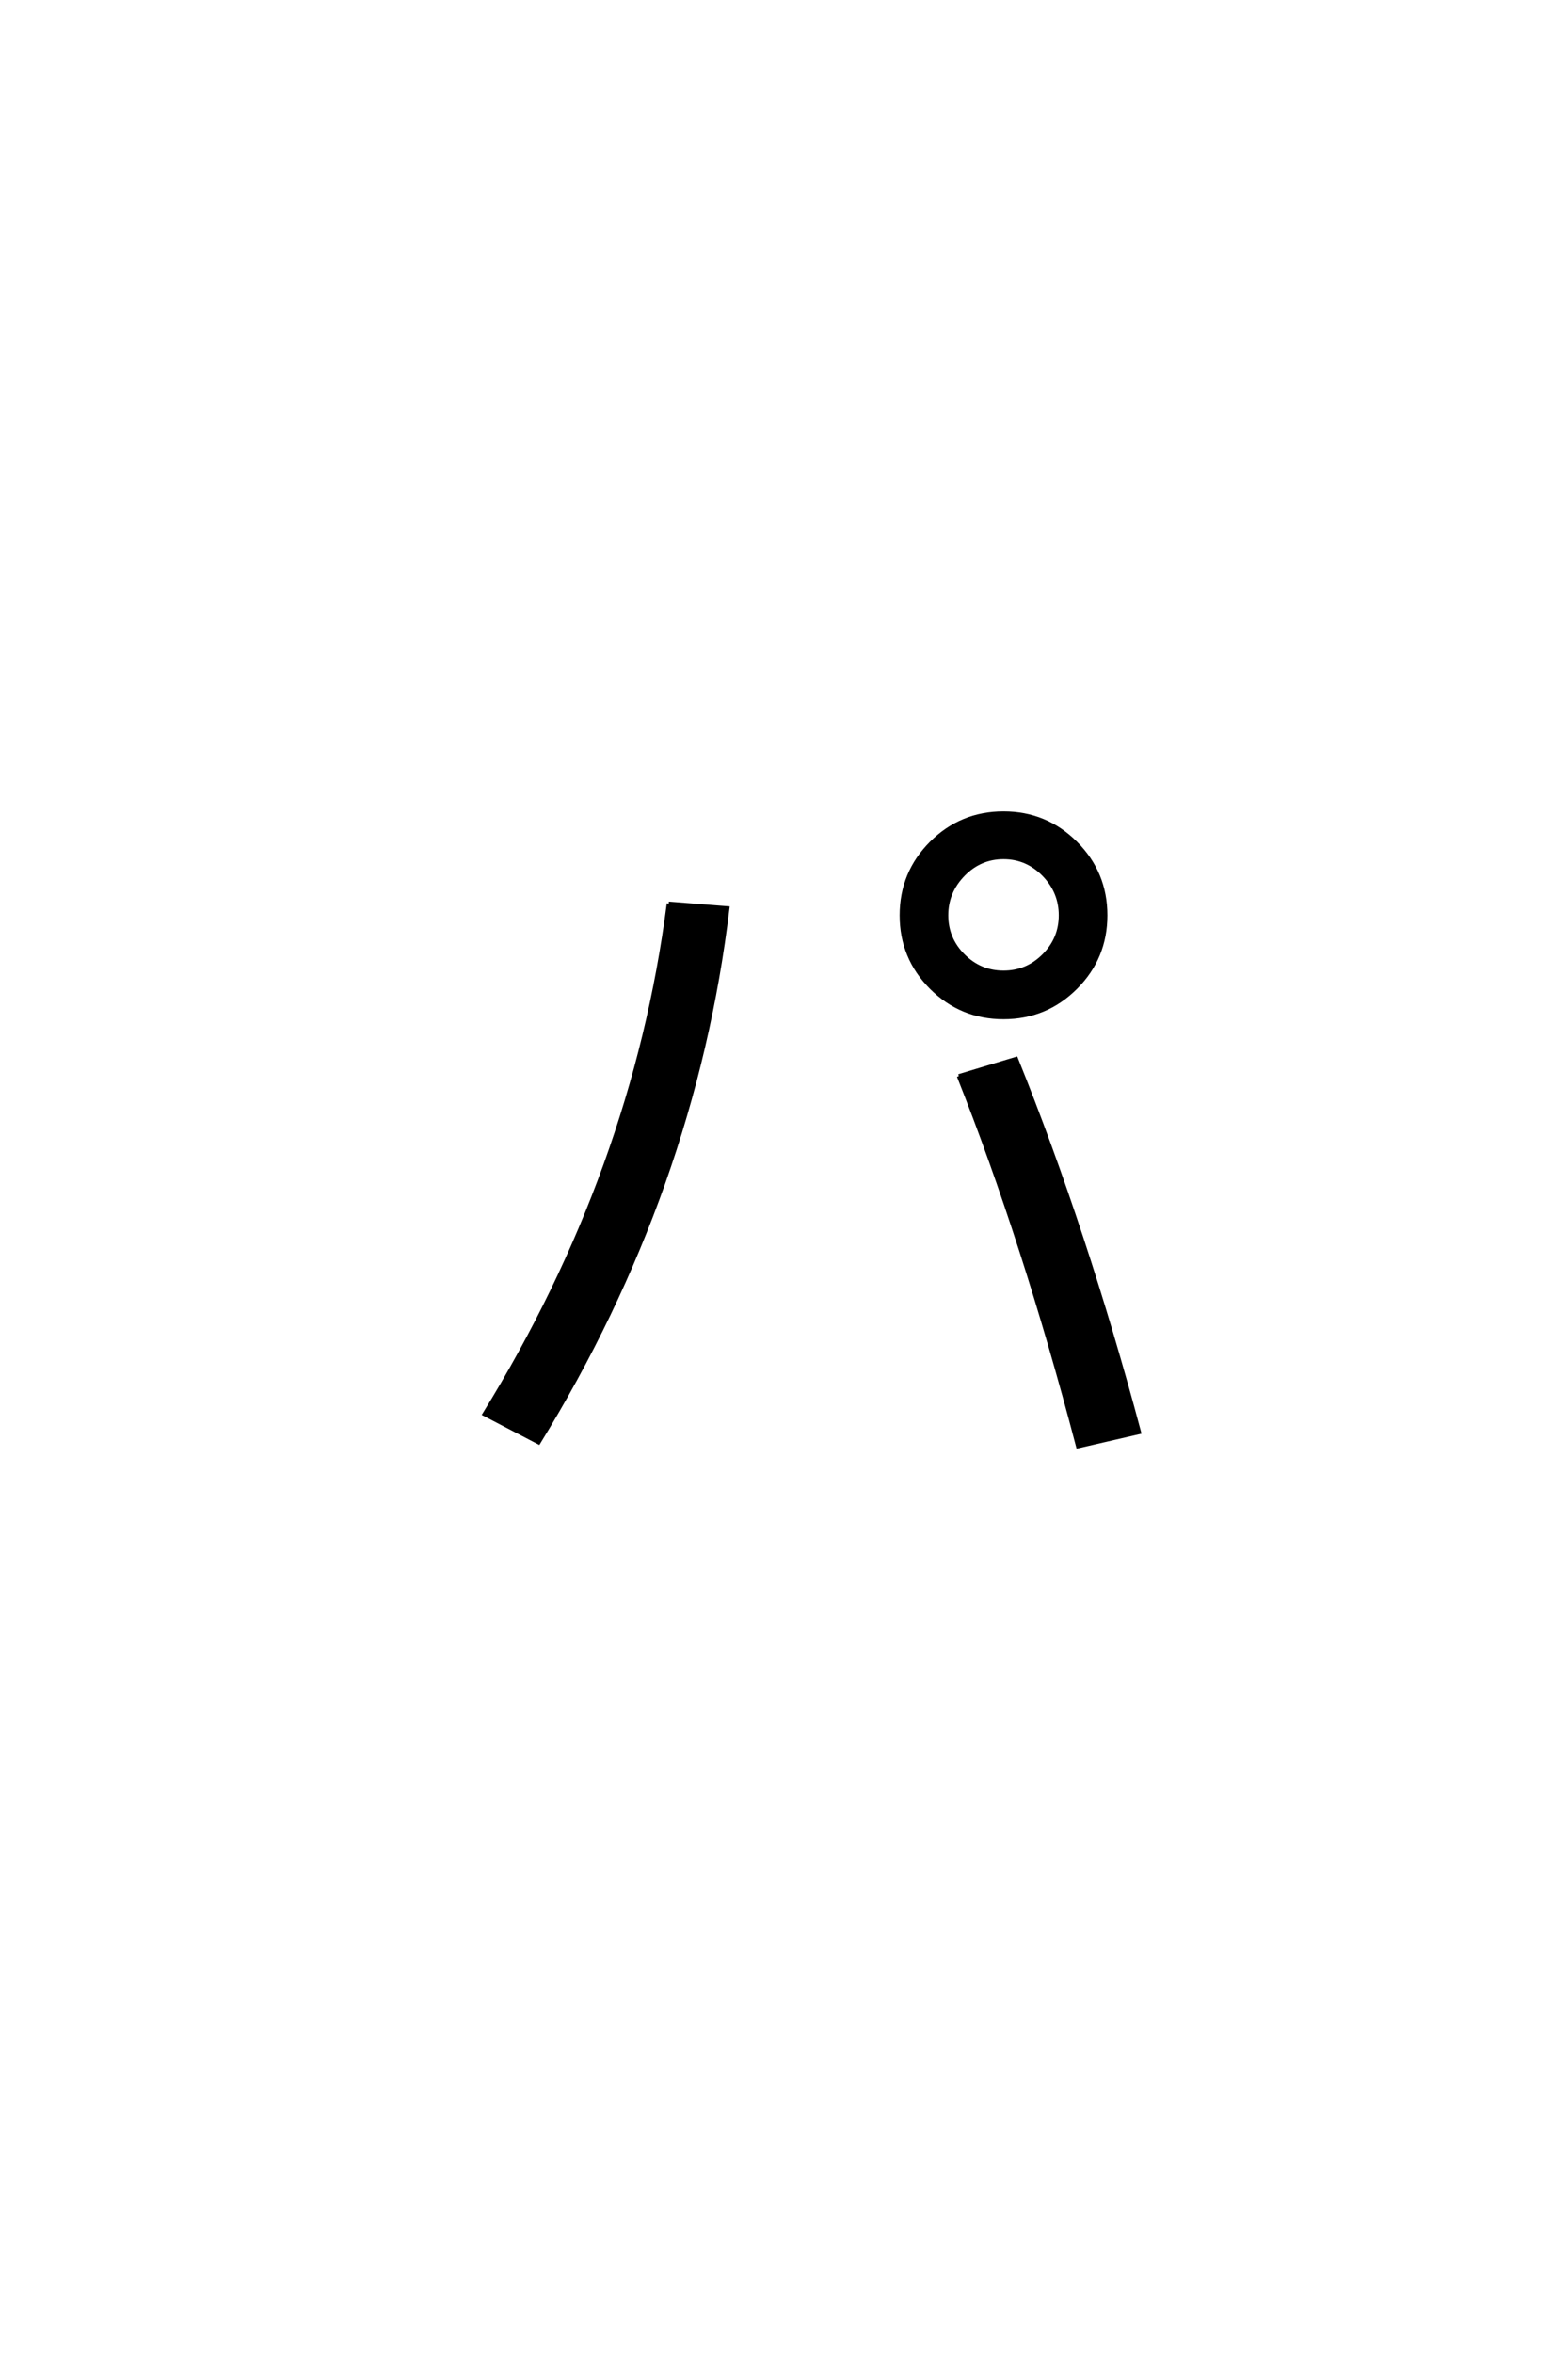 <?xml version='1.0' encoding='UTF-8'?>
<!DOCTYPE svg PUBLIC "-//W3C//DTD SVG 1.0//EN"
"http://www.w3.org/TR/2001/REC-SVG-20010904/DTD/svg10.dtd">

<svg xmlns='http://www.w3.org/2000/svg' version='1.0' width='40.0' height='60.0'>

 <g transform='scale(0.1 -0.1) translate(110.0 -370.0)'>
  <path d='M156.297 147
Q152 151.406 146 151.406
Q140 151.406 135.703 147
Q131.406 142.594 131.406 136.594
Q131.406 130.594 135.703 126.297
Q140 122 146 122
Q152 122 156.297 126.297
Q160.594 130.594 160.594 136.594
Q160.594 142.594 156.297 147
Q160.594 142.594 156.297 147
M134.594 95.594
L149.203 100
Q166.797 56.406 180.594 4.797
L165 1.203
Q151.203 53.797 134.594 95.594
Q151.203 53.797 134.594 95.594
M60.594 139.594
L75.594 138.406
Q67 66.594 27.406 2.203
L13.594 9.406
Q51.797 71.406 60.594 139.594
Q51.797 71.406 60.594 139.594
M164.391 155
Q172 147.406 172 136.594
Q172 125.797 164.391 118.188
Q156.797 110.594 146 110.594
Q135.203 110.594 127.594 118.188
Q120 125.797 120 136.594
Q120 147.406 127.594 155
Q135.203 162.594 146 162.594
Q156.797 162.594 164.391 155
' style='fill: #000000; stroke: #000000'/>
 </g>
</svg>
